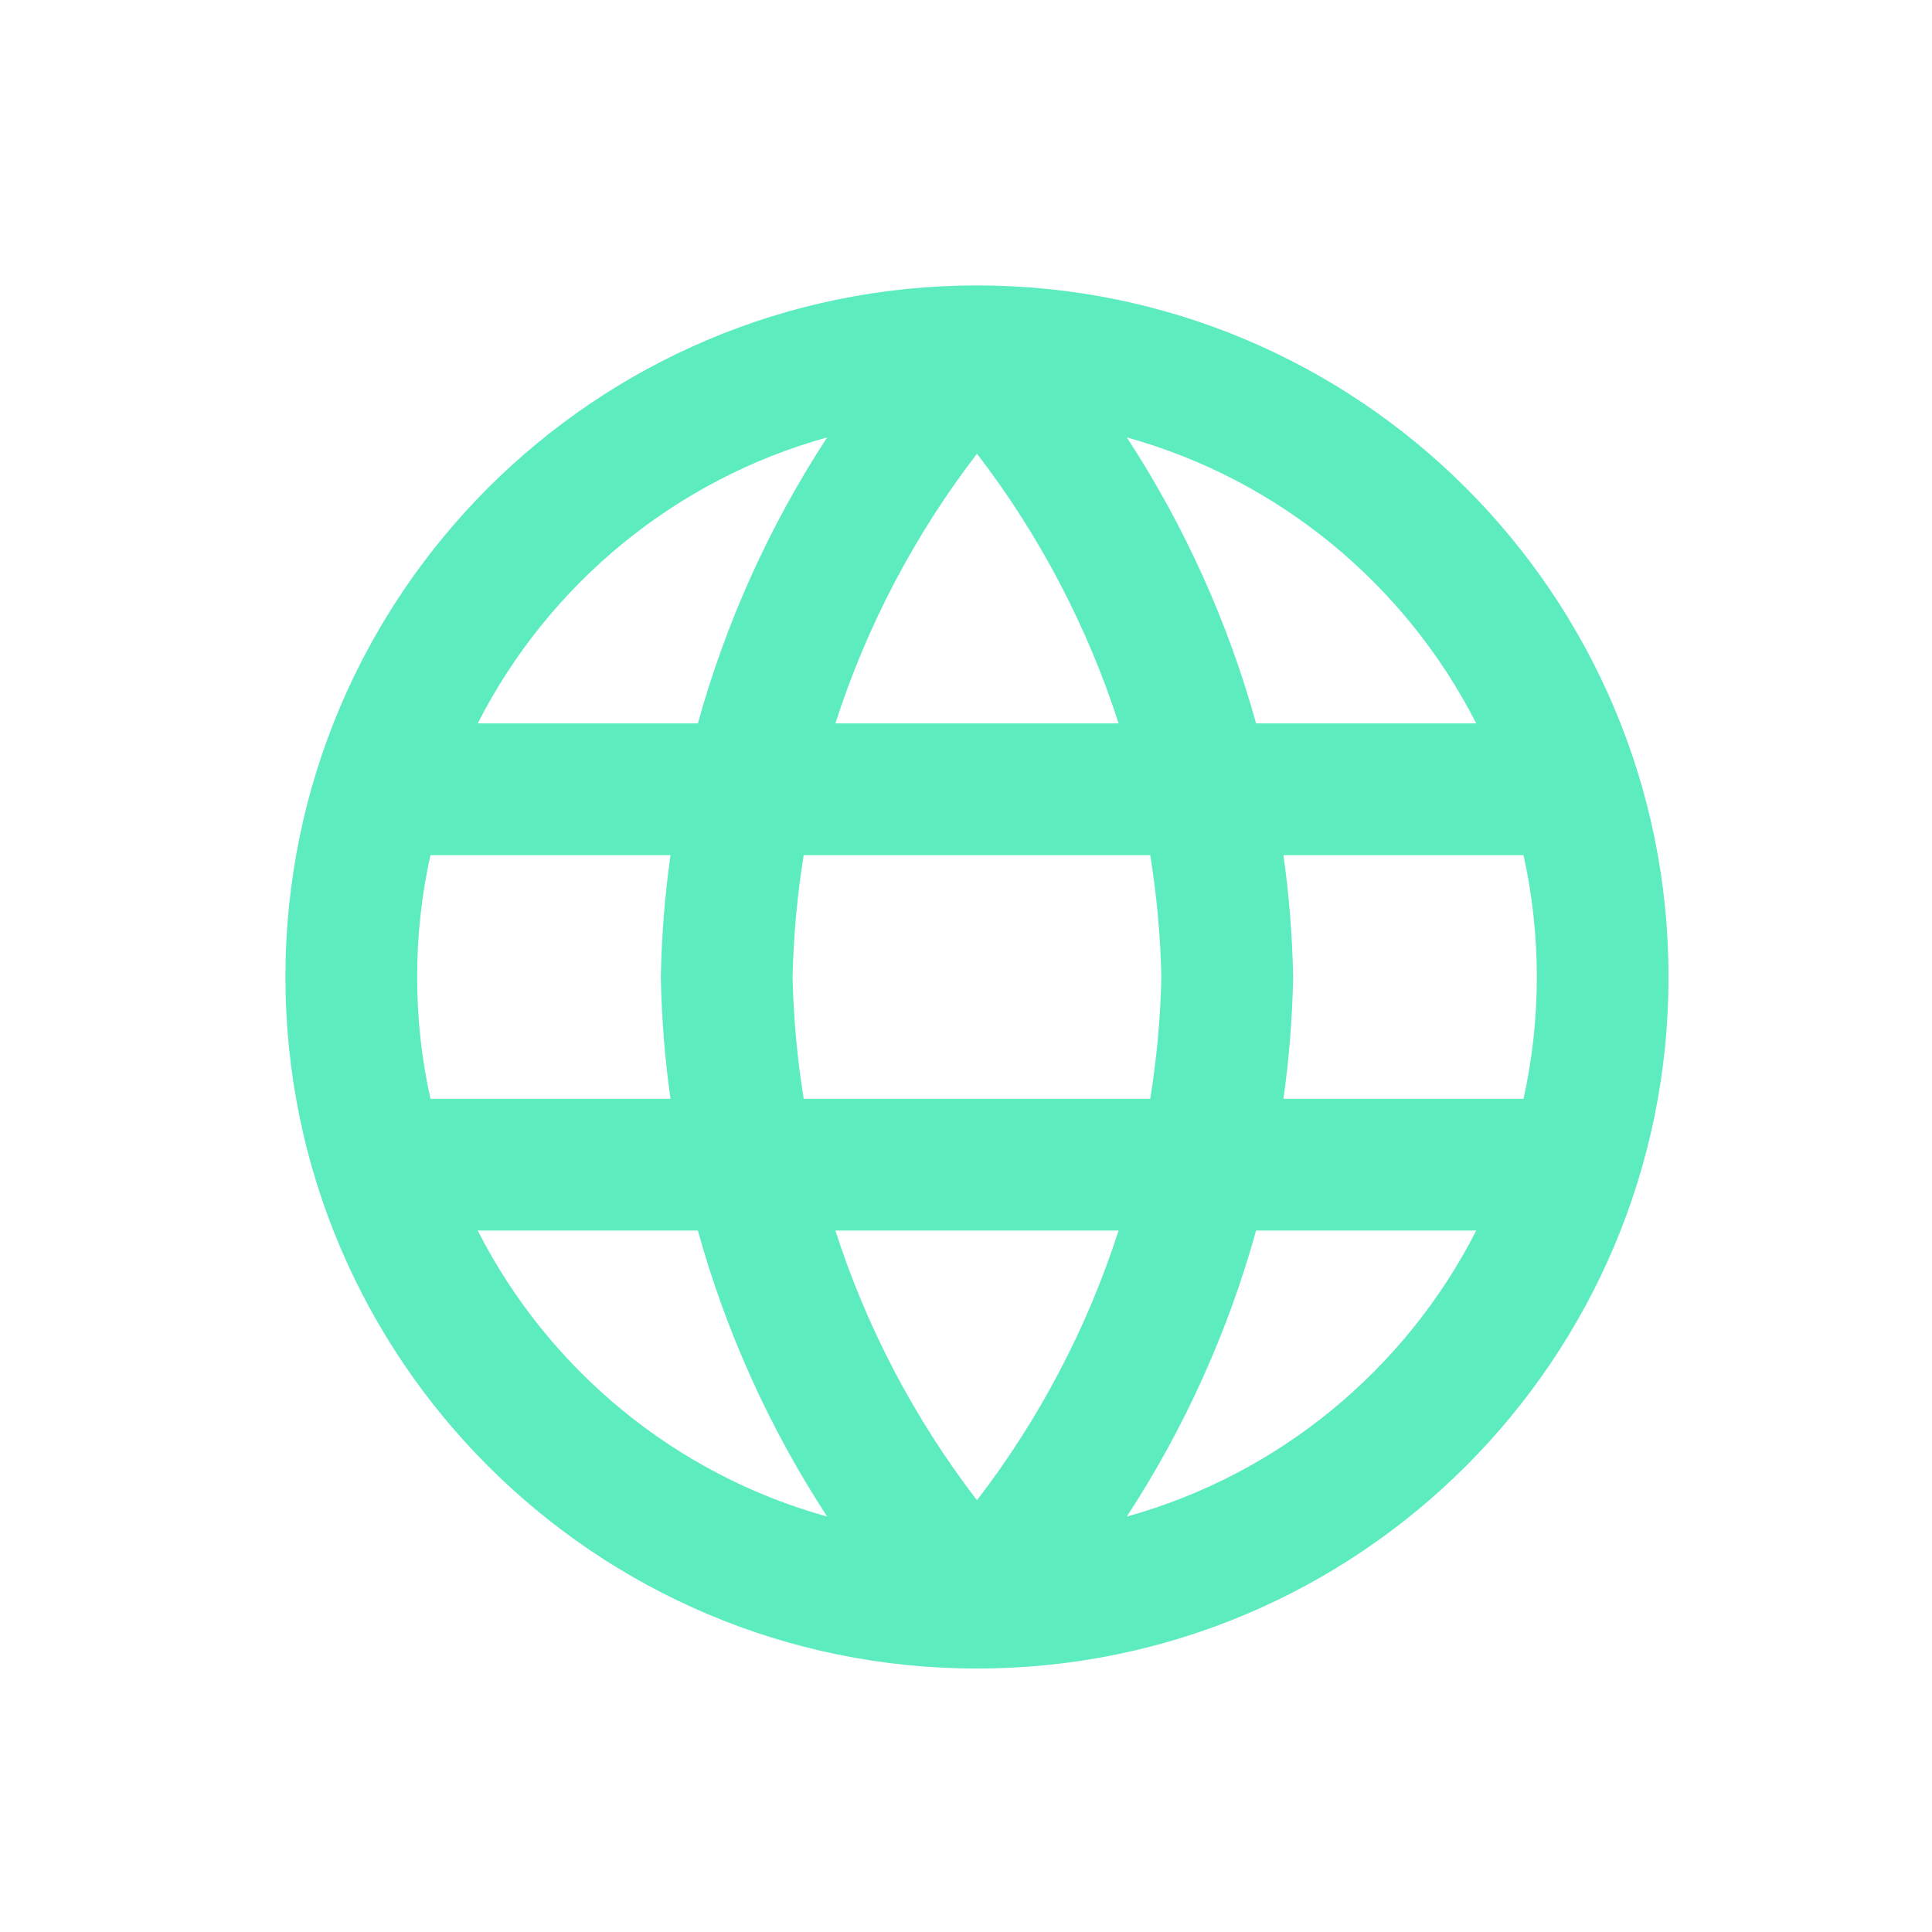 <svg width="60" height="60" viewBox="0 0 60 60" fill="none" xmlns="http://www.w3.org/2000/svg">
<path fill-rule="evenodd" clip-rule="evenodd" d="M8.864 30.341C8.864 18.48 18.48 8.864 30.341 8.864C42.203 8.864 51.818 18.48 51.818 30.341C51.818 42.203 42.203 51.818 30.341 51.818C18.48 51.818 8.864 42.203 8.864 30.341ZM13.368 26.557C13.097 27.775 12.955 29.041 12.955 30.341C12.955 31.641 13.097 32.907 13.368 34.125H20.823C20.65 32.891 20.549 31.641 20.523 30.384C20.523 30.355 20.523 30.327 20.523 30.298C20.549 29.041 20.65 27.792 20.823 26.557H13.368ZM14.836 22.466H21.673C22.545 19.322 23.898 16.325 25.688 13.584C20.95 14.897 17.025 18.166 14.836 22.466ZM30.341 14.09C28.397 16.62 26.913 19.456 25.943 22.466H34.74C33.769 19.456 32.285 16.62 30.341 14.09ZM35.722 26.557H24.96C24.759 27.803 24.643 29.067 24.614 30.341C24.643 31.615 24.759 32.879 24.96 34.125H35.722C35.923 32.879 36.039 31.615 36.068 30.341C36.039 29.067 35.923 27.803 35.722 26.557ZM39.859 34.125C40.032 32.891 40.133 31.641 40.159 30.384C40.159 30.355 40.159 30.327 40.159 30.299C40.133 29.041 40.032 27.792 39.859 26.557H47.314C47.585 27.775 47.727 29.041 47.727 30.341C47.727 31.641 47.585 32.907 47.314 34.125H39.859ZM34.739 38.216H25.943C26.913 41.227 28.397 44.062 30.341 46.592C32.285 44.062 33.769 41.227 34.739 38.216ZM25.688 47.098C23.898 44.357 22.545 41.36 21.673 38.216H14.836C17.025 42.517 20.95 45.785 25.688 47.098ZM34.994 47.098C36.784 44.357 38.137 41.36 39.009 38.216H45.846C43.657 42.516 39.732 45.785 34.994 47.098ZM45.846 22.466H39.009C38.137 19.322 36.784 16.325 34.994 13.584C39.732 14.897 43.657 18.166 45.846 22.466Z" fill="#5CECBF"/>
</svg>
